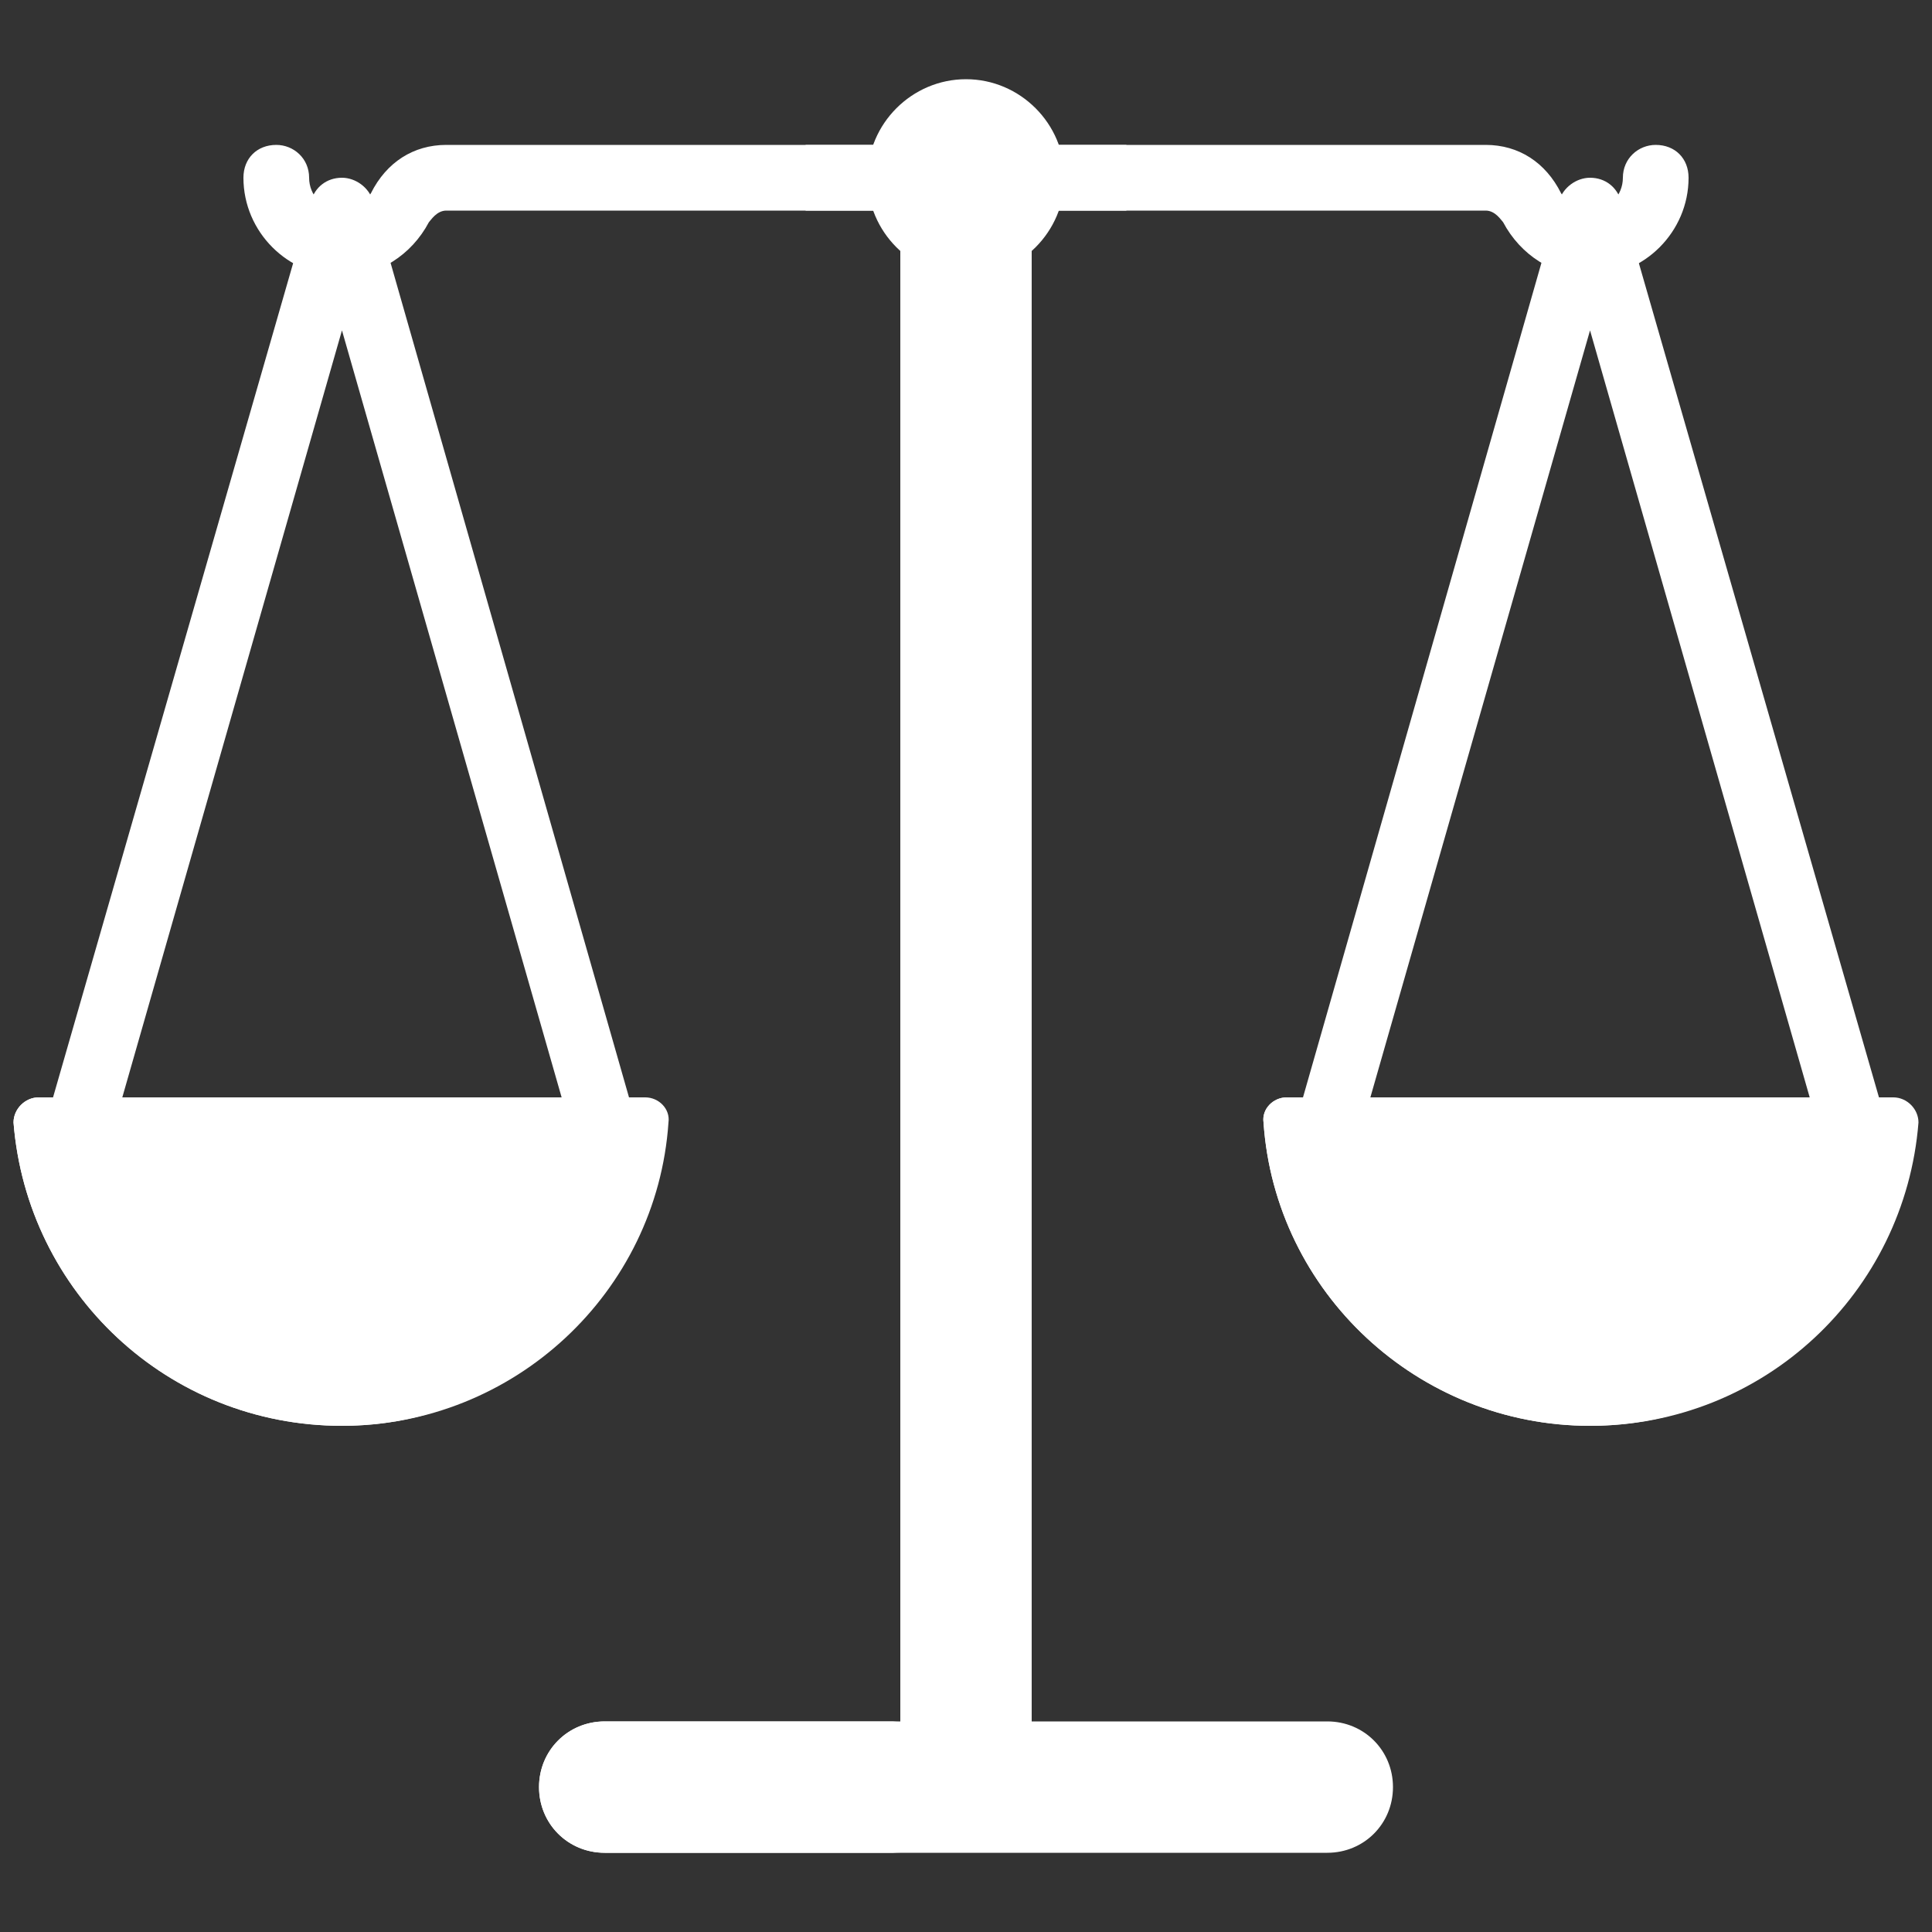 <svg version="1.2" xmlns="http://www.w3.org/2000/svg" viewBox="0 0 100 100" width="100" height="100">
	<rect x="0" y="0" width="100" height="100" fill="#333333" stroke="none"/>
	<title>weight-converters</title>
	<style>
		.s0 { fill: #ffffff } 
	</style>
	<g id="Layer 1">
		<g id="Clip-Path">
			<g>
				<path class="s0" d="m82.3 14.3c-1.9 0-3.6-1.1-4.5-2.8-0.1-0.1-0.4-0.6-0.9-0.6h-53.8c-0.5 0-0.8 0.5-0.9 0.6-0.9 1.7-2.6 2.8-4.5 2.8-2.8 0-5.1-2.3-5.1-5.1 0-1 0.7-1.7 1.7-1.7 0.9 0 1.7 0.7 1.7 1.7 0 0.9 0.7 1.7 1.7 1.7 0.6 0 1.2-0.4 1.5-0.9 0.8-1.6 2.2-2.5 3.9-2.5h53.8c1.7 0 3.1 0.9 3.9 2.5 0.3 0.5 0.9 0.9 1.5 0.9 1 0 1.7-0.8 1.7-1.7 0-1 0.8-1.7 1.7-1.7 1 0 1.7 0.7 1.7 1.7 0 2.8-2.3 5.1-5.1 5.1z"/>
				<path class="s0" d="m58.3 7.5h-16.6q-0.2 0.8-0.2 1.7 0 0.9 0.2 1.7h4.9v79.9h6.8v-79.9h4.9q0.2-0.8 0.2-1.7 0-0.9-0.2-1.7z"/>
				<path class="s0" d="m19.3 10.4c-0.2-0.7-0.9-1.2-1.6-1.2-0.8 0-1.4 0.5-1.6 1.2l-13.7 47.6 3.3 1 12-41.9 12 41.9 3.2-1z"/>
				<path class="s0" d="m83.9 10.4c-0.2-0.7-0.8-1.2-1.6-1.2-0.7 0-1.4 0.5-1.6 1.2l-13.6 47.6 3.2 1 12-41.9 12 41.9 3.3-1z"/>
				<path class="s0" d="m68.7 95.9h-37.4c-1.9 0-3.4-1.5-3.4-3.4 0-1.9 1.5-3.4 3.4-3.4h37.4c1.9 0 3.4 1.5 3.4 3.4 0 1.9-1.5 3.4-3.4 3.4z"/>
				<path class="s0" d="m50 14.3c-2.8 0-5.1-2.3-5.1-5.1 0-2.8 2.3-5.1 5.1-5.1 2.8 0 5.1 2.3 5.1 5.1 0 2.8-2.3 5.1-5.1 5.1z"/>
				<path class="s0" d="m33.4 56.8c0.7 0 1.3 0.6 1.2 1.3-0.6 8.8-8 15.7-16.9 15.7-9 0-16.3-6.9-17-15.7 0-0.7 0.6-1.3 1.3-1.3h31.4z"/>
				<path class="s0" d="m12.6 58.1c-0.1-0.7 0.4-1.3 0.9-1.3h-11.5c-0.7 0-1.3 0.6-1.3 1.3 0.7 8.8 8 15.7 17 15.7q2.3 0 4.4-0.6c-5.2-1.8-9.1-7.8-9.5-15.1z"/>
				<path class="s0" d="m98 56.8c0.7 0 1.3 0.6 1.3 1.3-0.7 8.8-8 15.7-17 15.7-8.9 0-16.3-6.9-16.9-15.7-0.1-0.7 0.5-1.3 1.2-1.3z"/>
				<path class="s0" d="m77.2 58.1c0-0.7 0.4-1.3 1-1.3h-11.6c-0.7 0-1.3 0.6-1.2 1.3 0.6 8.8 8 15.7 16.9 15.7q2.3 0 4.4-0.6c-5.2-1.8-9.1-7.8-9.5-15.1z"/>
				<path class="s0" d="m43.2 92.5c0-1.9 1.5-3.4 3.4-3.4h-15.3c-1.9 0-3.4 1.5-3.4 3.4 0 1.9 1.5 3.4 3.4 3.4h15.3c-1.9 0-3.4-1.5-3.4-3.4z"/>
			</g>
		</g>
	</g>
</svg>